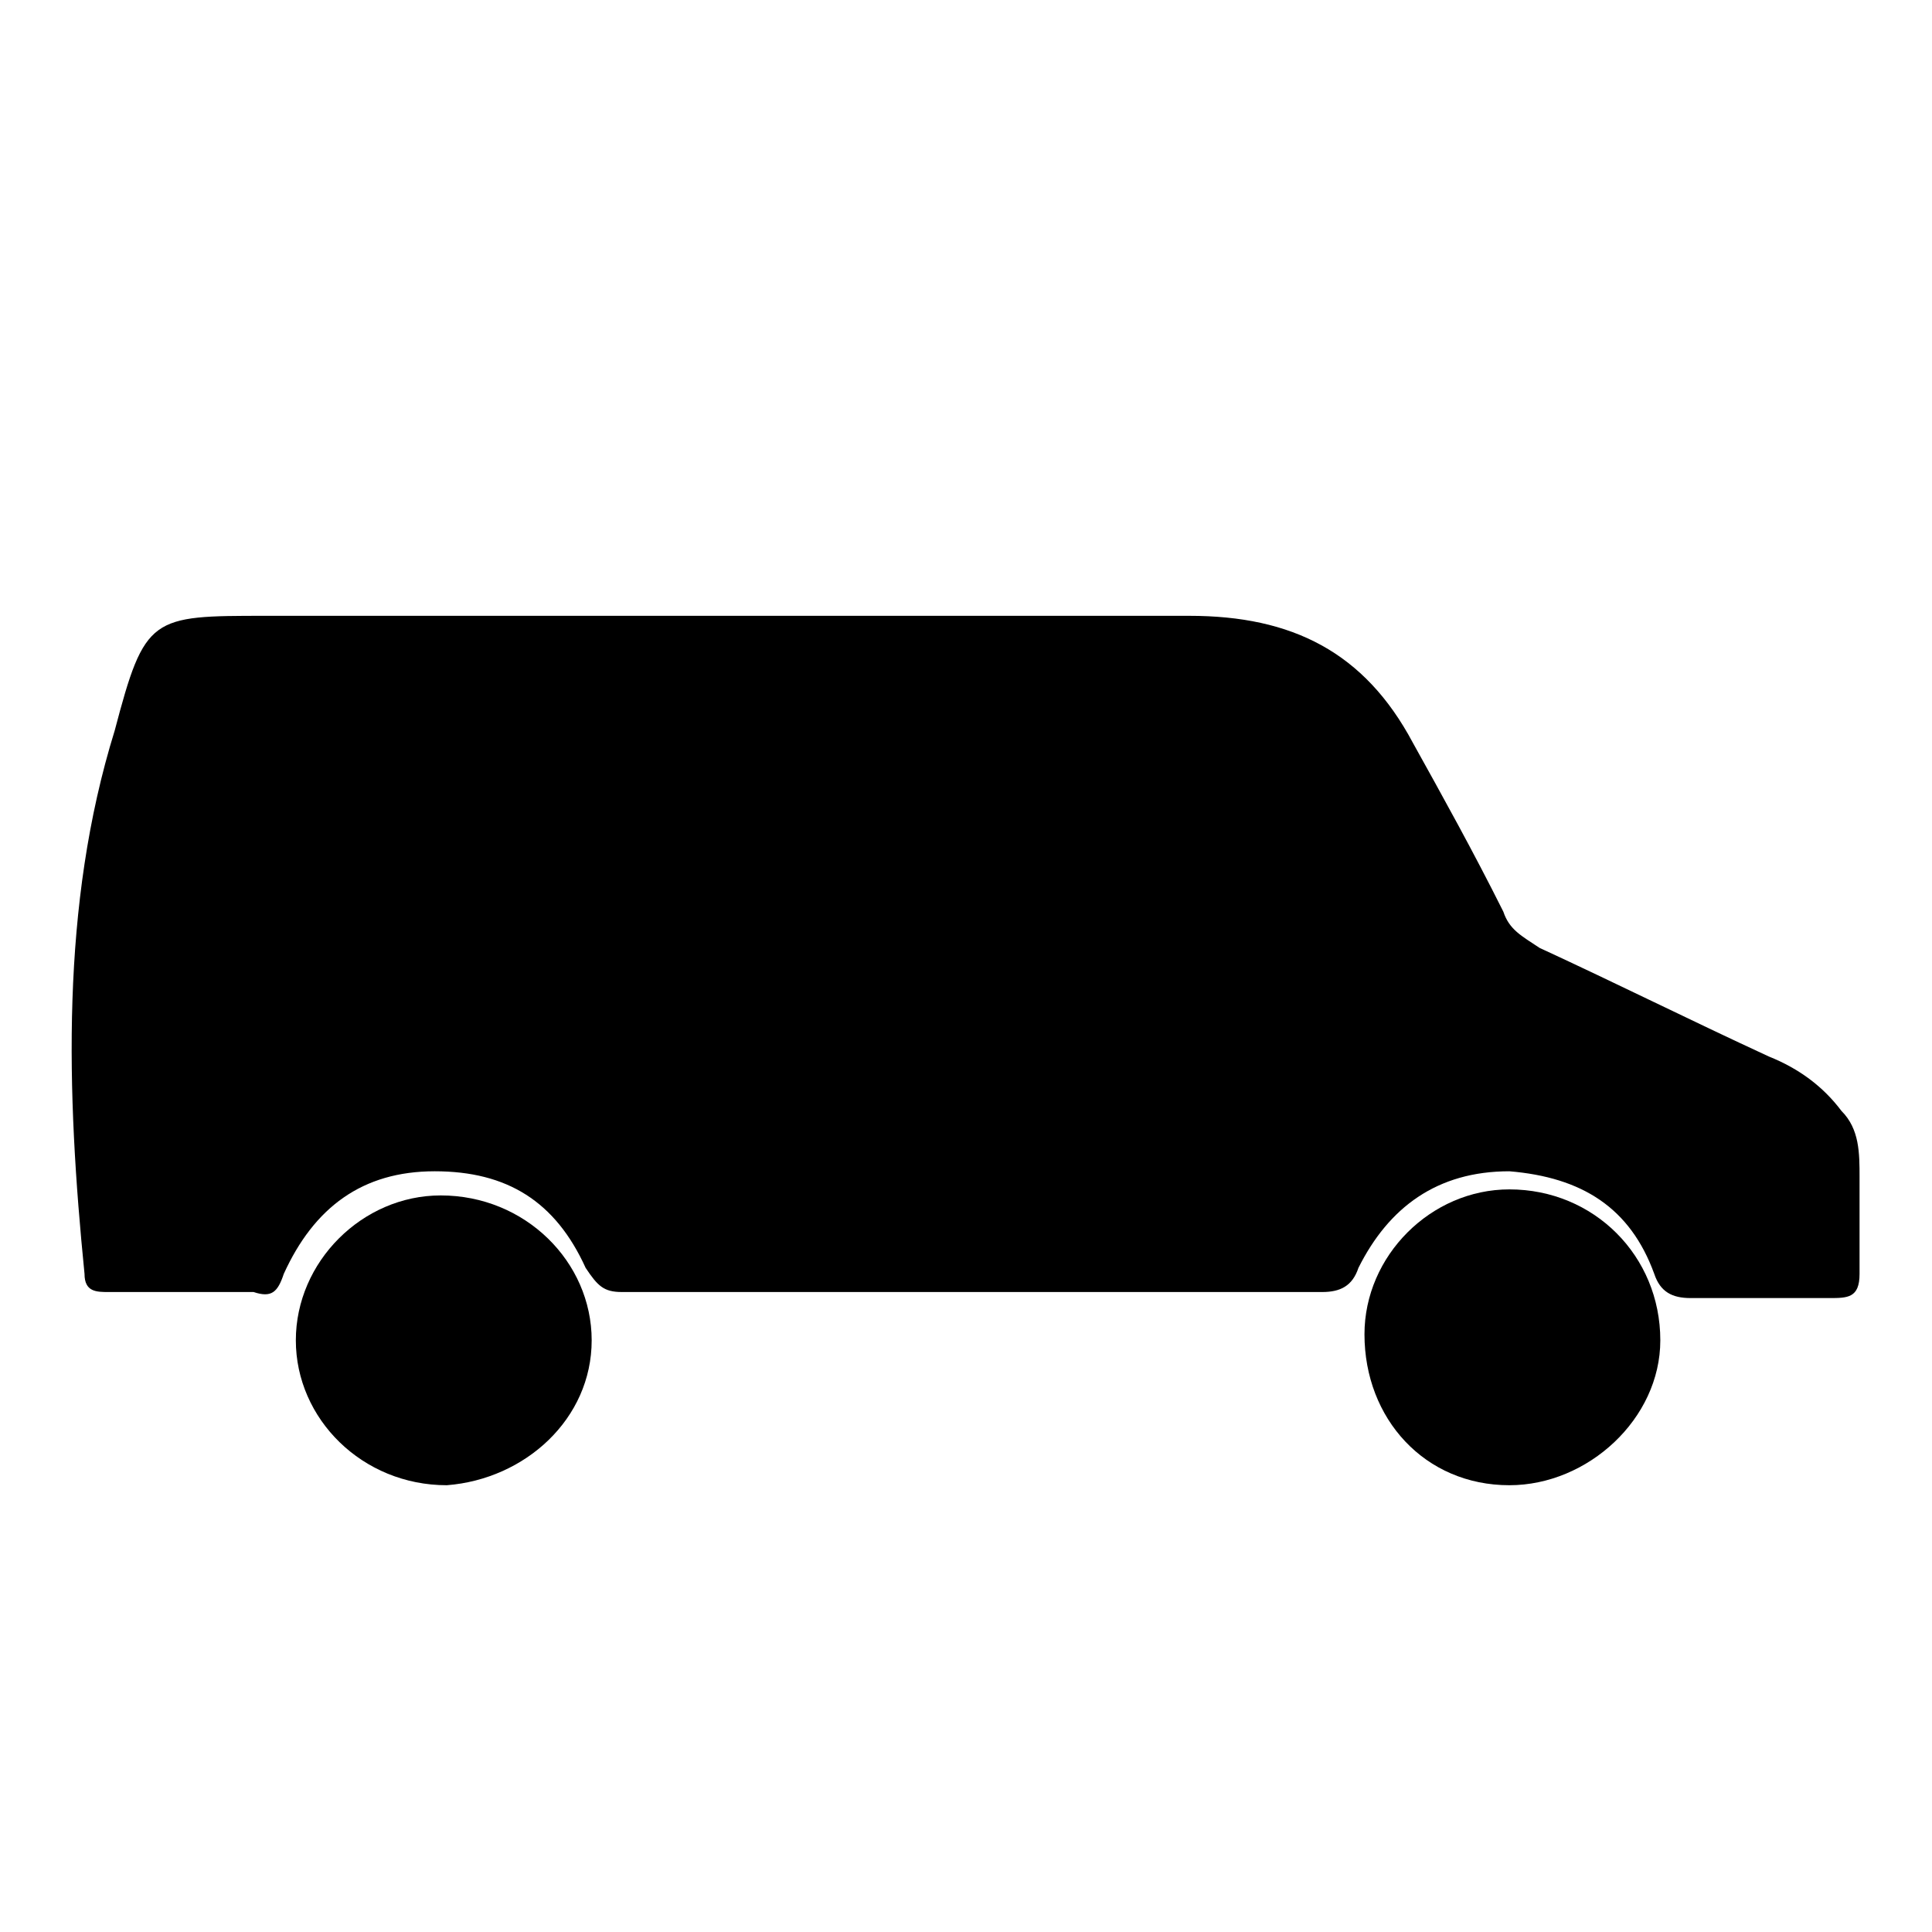 <?xml version="1.0" encoding="utf-8"?>
<!-- Generator: Adobe Illustrator 28.1.0, SVG Export Plug-In . SVG Version: 6.00 Build 0)  -->
<svg version="1.1" id="Layer_1" xmlns="http://www.w3.org/2000/svg" xmlns:xlink="http://www.w3.org/1999/xlink" x="0px" y="0px"
	 viewBox="0 0 32 32" style="enable-background:new 0 0 32 32;" xml:space="preserve">
<g>
	<path d="M11.8,10.2c2.6,0,5.3,0,7.9,0c1.7,0,2.9,0.6,3.7,2.1c0.5,0.9,1,1.8,1.5,2.8c0.1,0.3,0.3,0.4,0.6,0.6
		c1.3,0.6,2.5,1.2,3.8,1.8c0.5,0.2,0.9,0.5,1.2,0.9c0.3,0.3,0.3,0.7,0.3,1.1c0,0.2,0,1.2,0,1.6c0,0.4-0.2,0.4-0.5,0.4
		c-0.8,0-1.5,0-2.3,0c-0.3,0-0.5-0.1-0.6-0.4C27,20,26.2,19.5,25,19.4c-1.2,0-2,0.6-2.5,1.6c-0.1,0.3-0.3,0.4-0.6,0.4
		c-3.9,0-7.7,0-11.6,0c-0.3,0-0.4-0.1-0.6-0.4c-0.5-1.1-1.3-1.6-2.5-1.6c-1.2,0-2,0.6-2.5,1.7c-0.1,0.3-0.2,0.4-0.5,0.3
		c-0.8,0-1.6,0-2.4,0c-0.2,0-0.4,0-0.4-0.3c-0.3-3-0.4-6.1,0.5-9c0.5-1.9,0.6-1.9,2.5-1.9C7,10.2,9.4,10.2,11.8,10.2z"/>
	<path d="M25,24.6c-1.4,0-2.4-1.1-2.4-2.5c0-1.3,1.1-2.4,2.4-2.4c1.4,0,2.5,1.1,2.5,2.5C27.5,23.5,26.3,24.6,25,24.6z"/>
	<path d="M7.4,24.6c-1.4,0-2.5-1.1-2.5-2.4c0-1.3,1.1-2.4,2.4-2.4c1.4,0,2.5,1.1,2.5,2.4C9.8,23.5,8.7,24.5,7.4,24.6z"/>
</g>
</svg>
